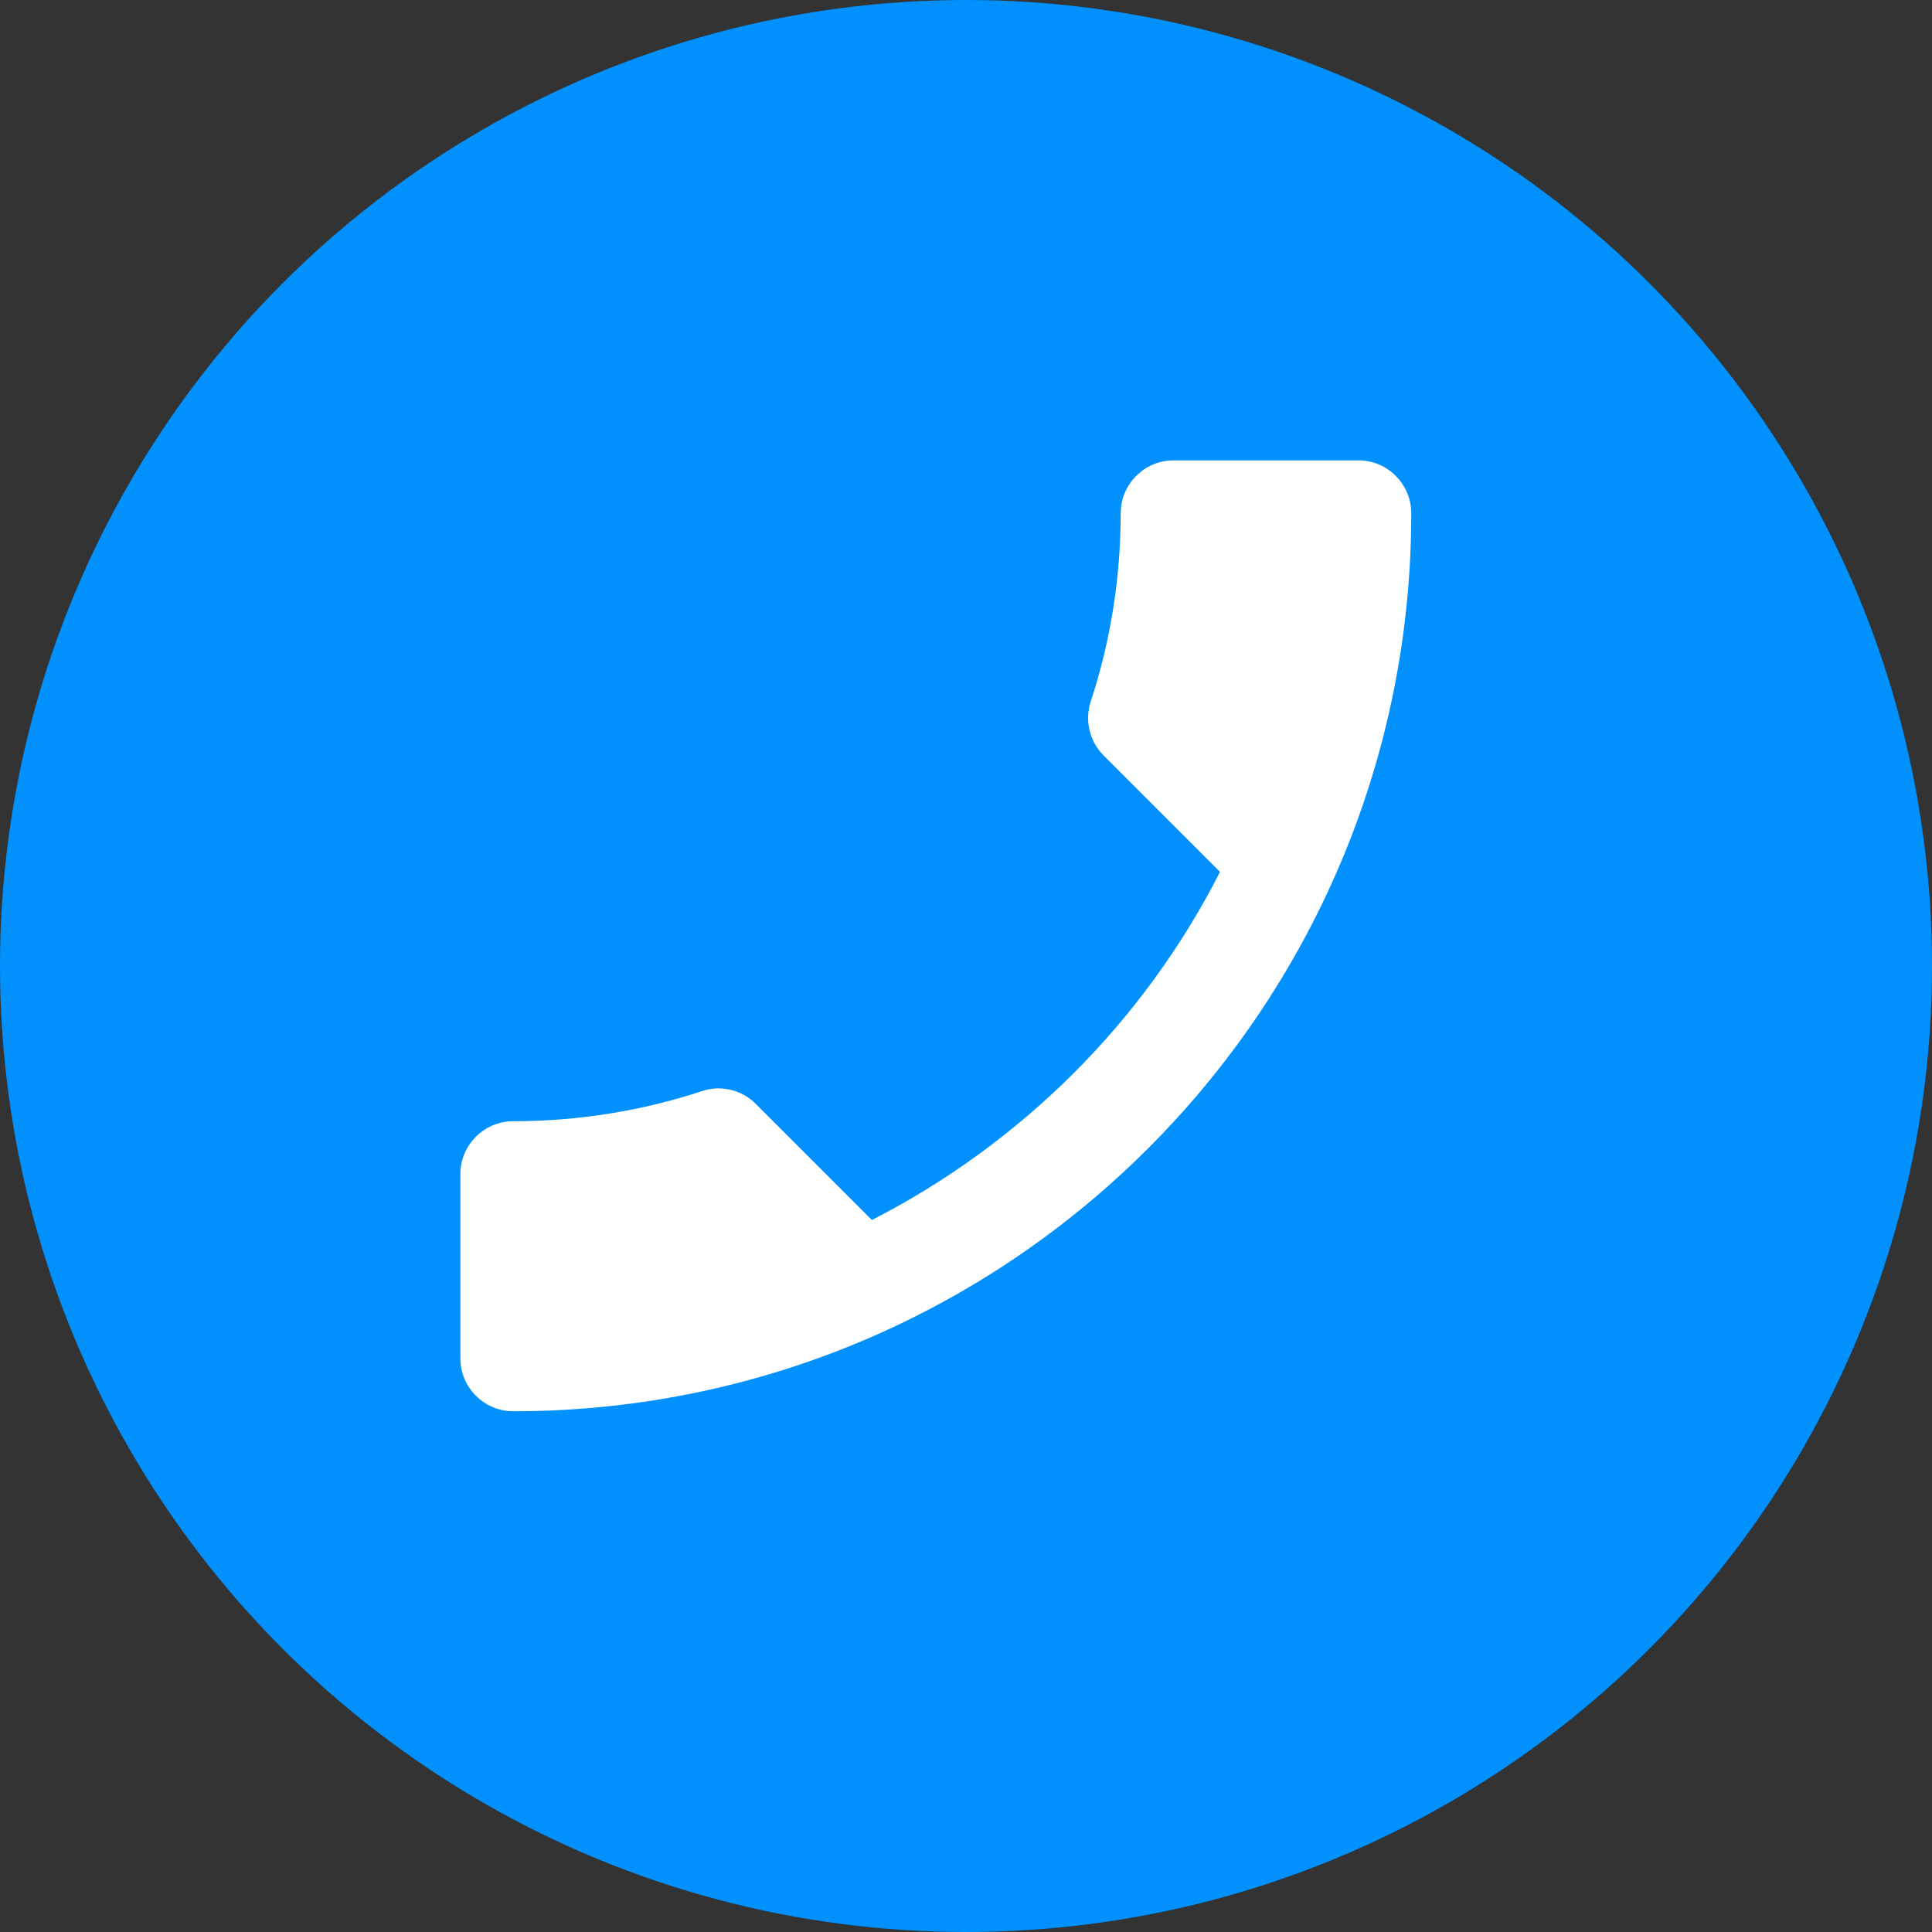 <svg width="32" height="32" viewBox="0 0 32 32" fill="none" xmlns="http://www.w3.org/2000/svg">
<rect x="0" y="0" width="32" height="32" fill="#333333" stroke="none"/>
<circle cx="16" cy="16" r="16" fill="#0091FF"/>
<path d="M20.207 14.441L18.282 12.516C18.038 12.271 17.968 11.93 18.064 11.624C18.387 10.644 18.562 9.594 18.562 8.5C18.562 8.019 18.956 7.625 19.438 7.625H22.5C22.981 7.625 23.375 8.019 23.375 8.5C23.375 16.716 16.716 23.375 8.5 23.375C8.019 23.375 7.625 22.981 7.625 22.5V19.446C7.625 18.965 8.019 18.571 8.5 18.571C9.585 18.571 10.644 18.396 11.624 18.073C11.93 17.968 12.28 18.046 12.516 18.282L14.441 20.207C16.918 18.939 18.948 16.918 20.207 14.441Z" fill="white"/>
</svg>

